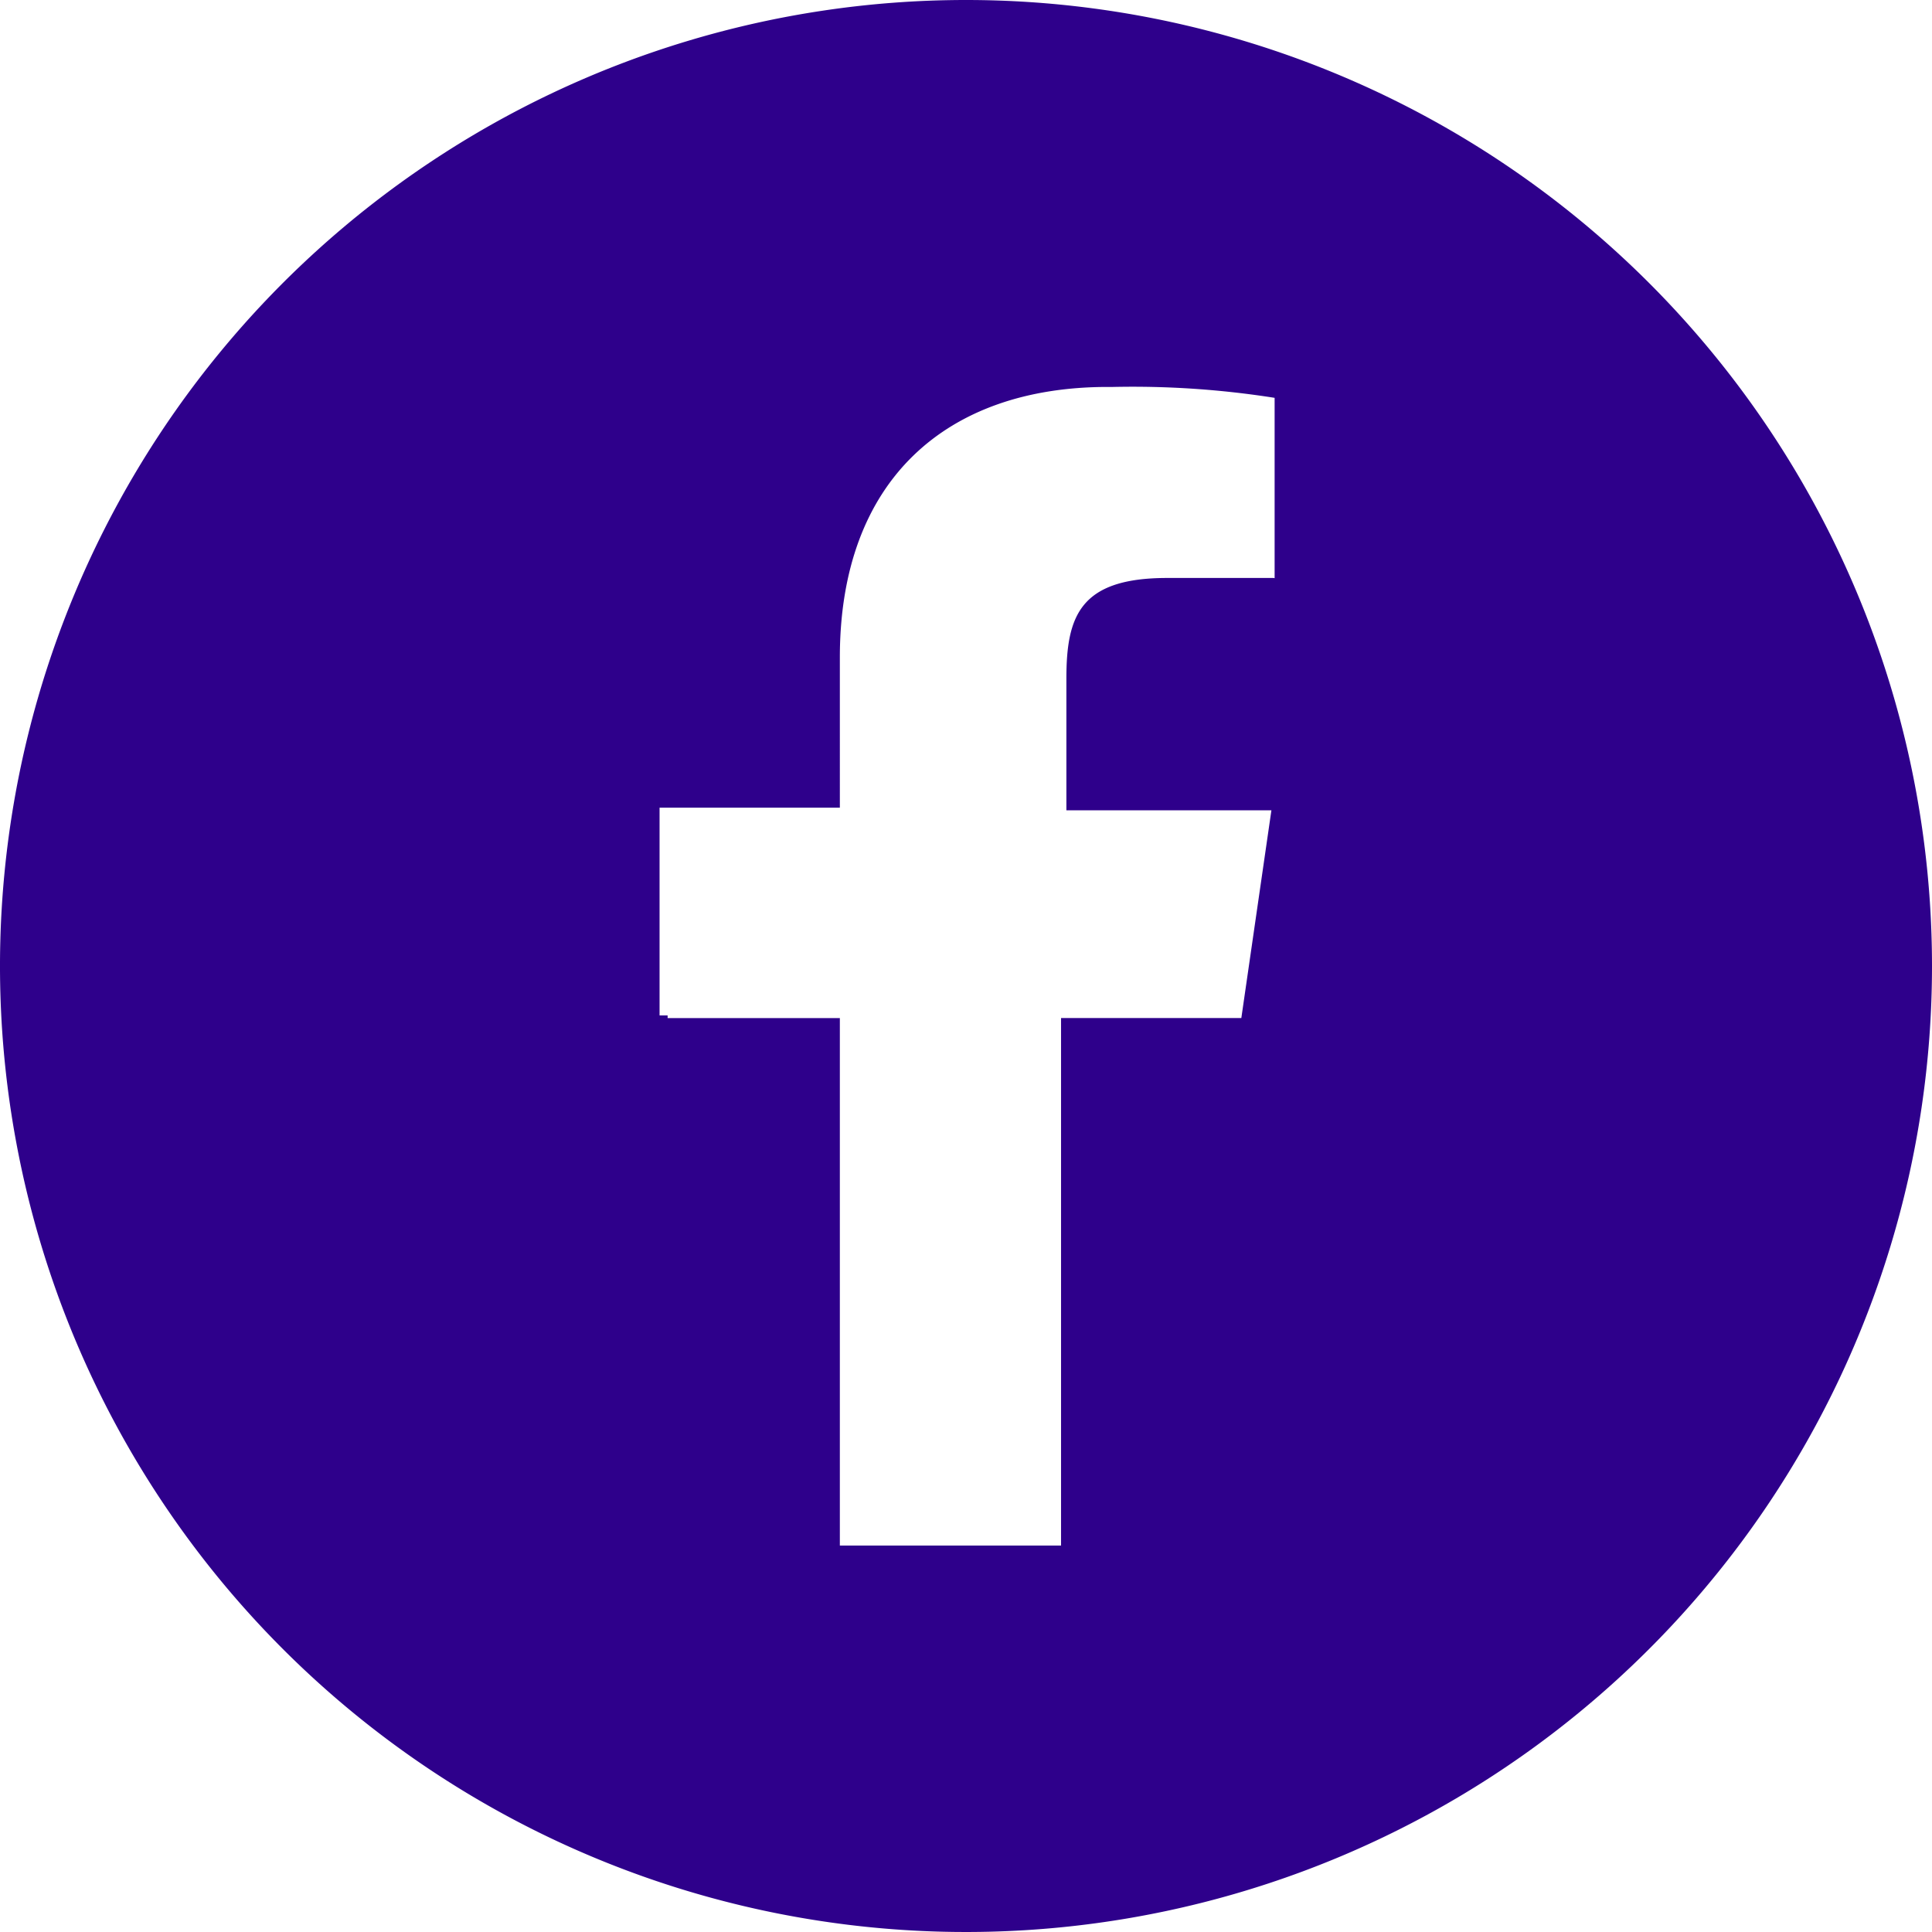 <svg id="facebook" xmlns="http://www.w3.org/2000/svg" width="35.47" height="35.47" viewBox="0 0 35.47 35.47">
  <path id="Path_51" data-name="Path 51" d="M17.735,0A17.735,17.735,0,1,0,35.47,17.735,17.736,17.736,0,0,0,17.735,0ZM23.38,10.611H21.43c-1.606,0-1.852.7-1.852,1.852v2.414h3.764l-.552,3.813h-3.31v9.685H15.419V18.691H12.257v-.049h-.148V14.828h3.31V12.07c0-3.261,1.961-4.966,4.916-4.966h.1a16.76,16.76,0,0,1,2.966.2v3.311Z" fill="#2e008b"/>
</svg>
